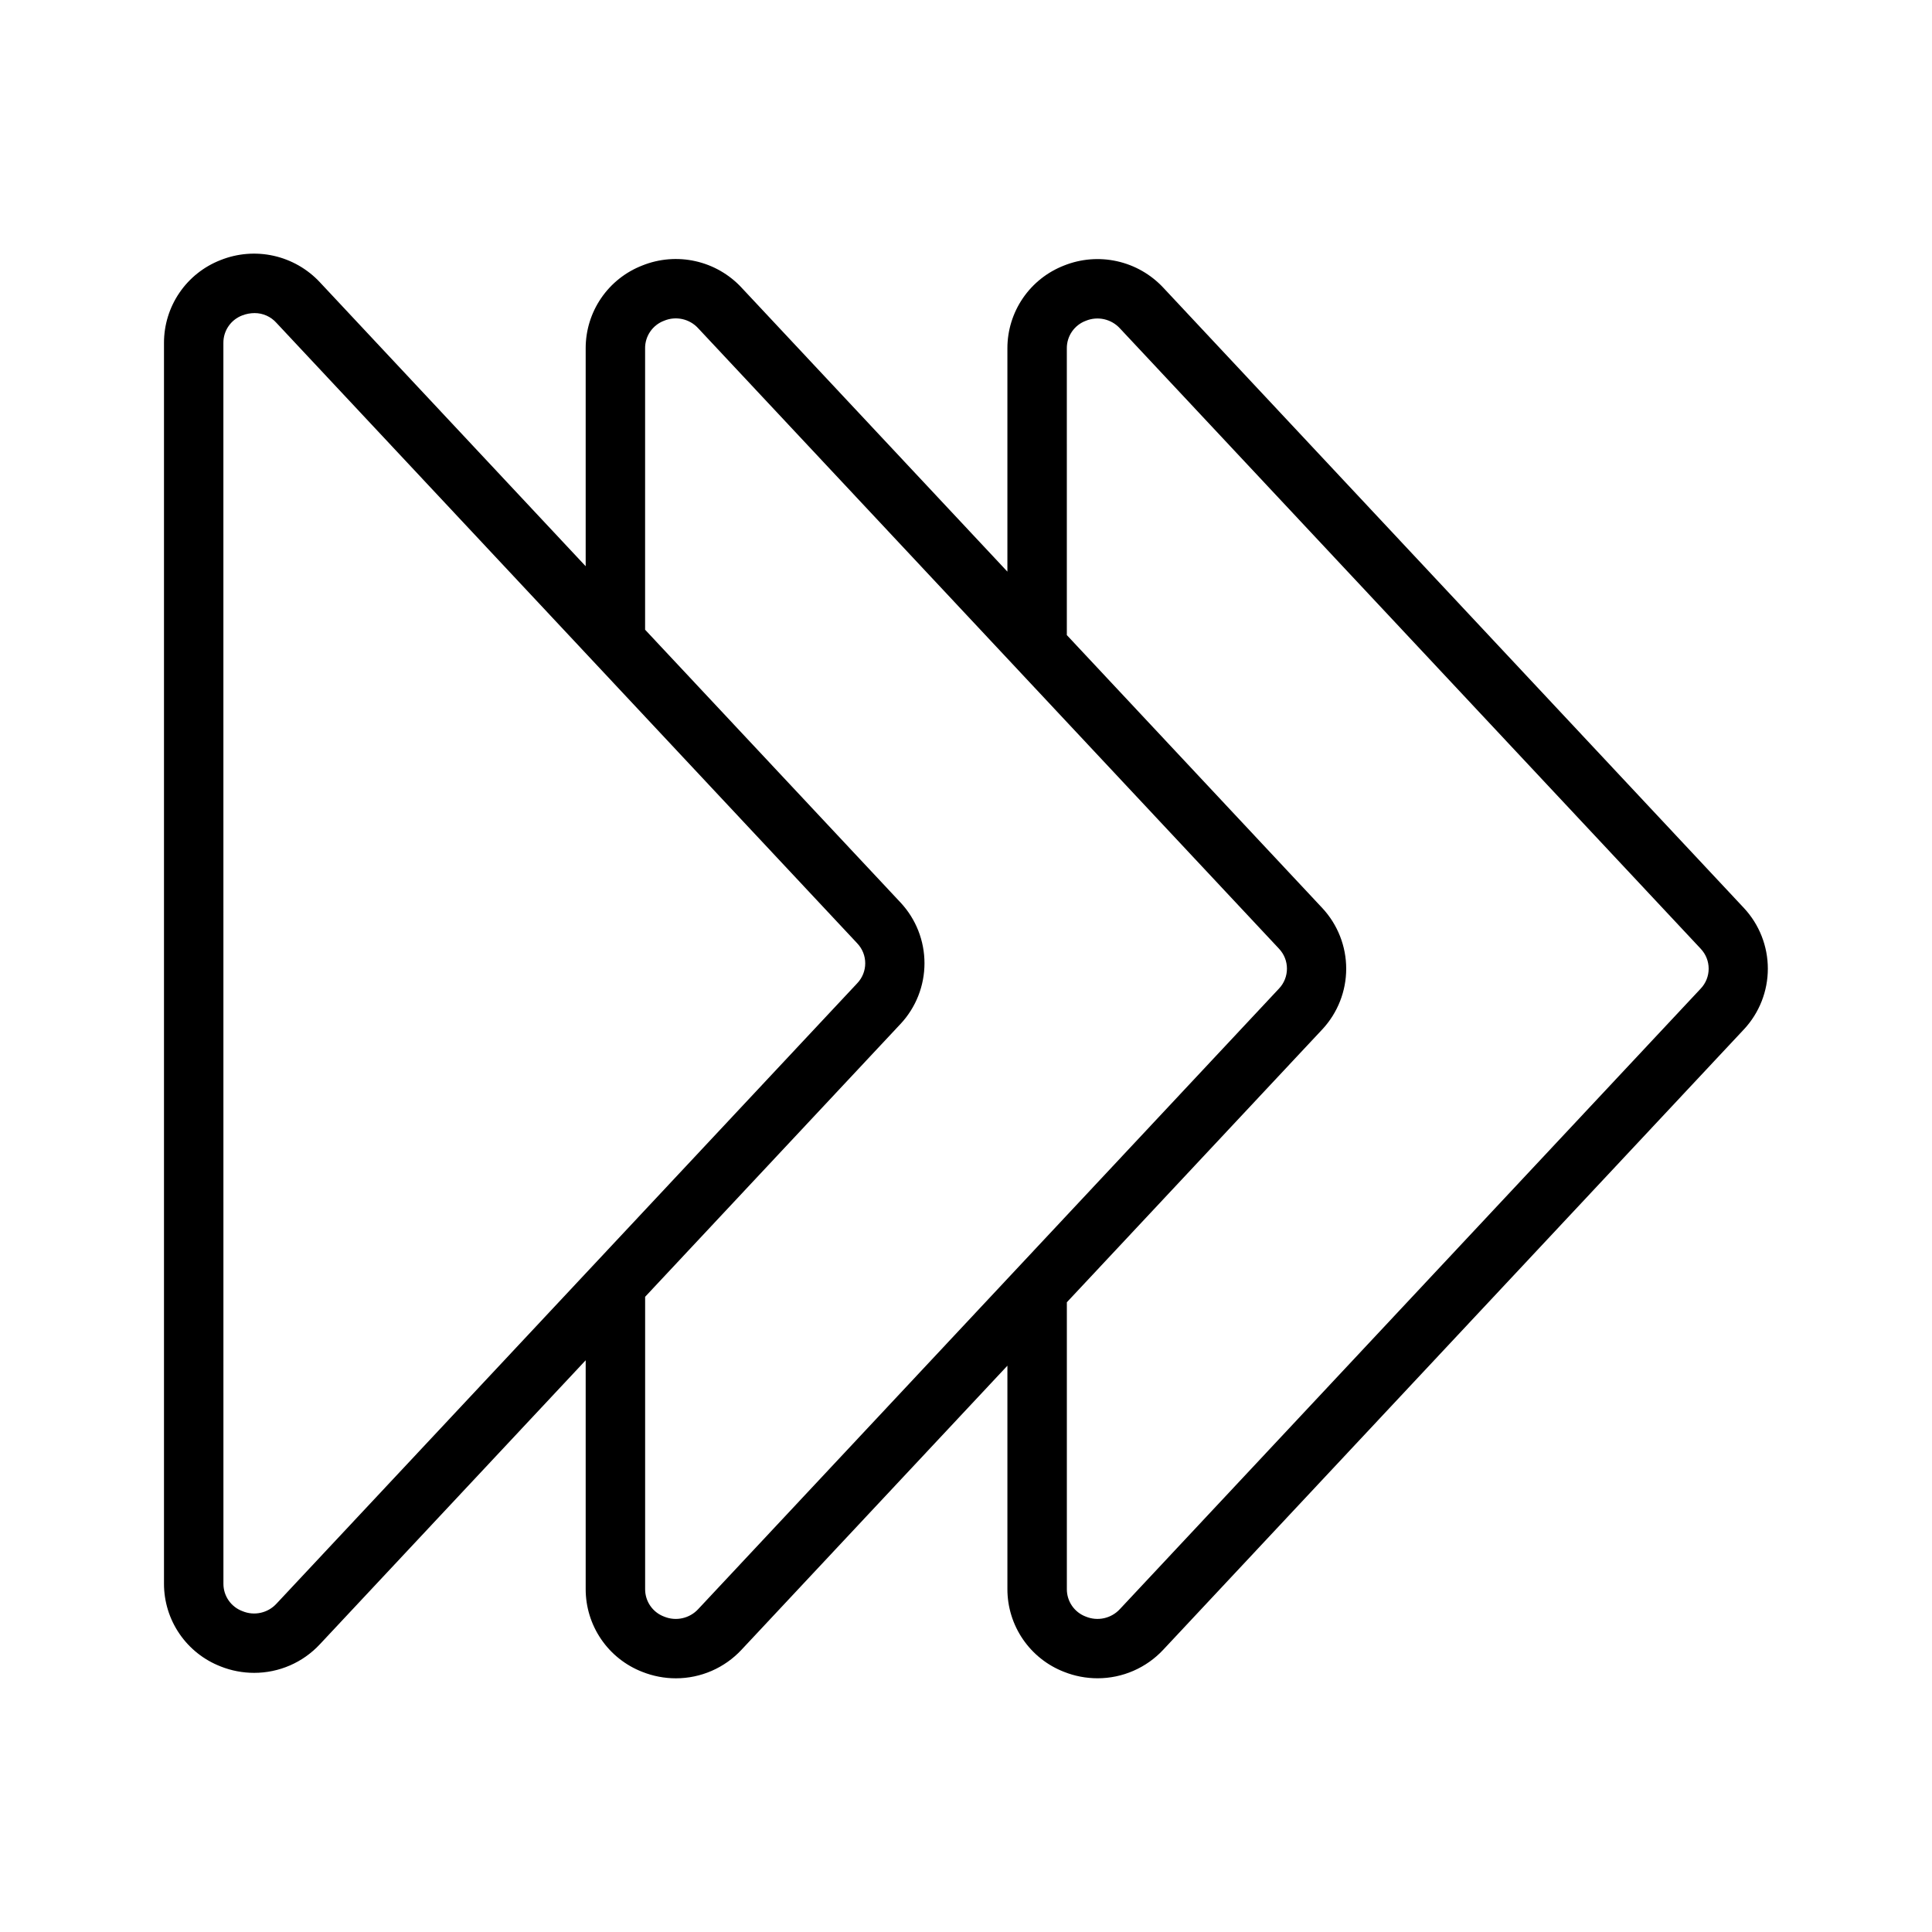<?xml version="1.0" encoding="UTF-8"?>
<!-- Uploaded to: ICON Repo, www.iconrepo.com, Generator: ICON Repo Mixer Tools -->
<svg fill="#000000" width="800px" height="800px" version="1.1" viewBox="144 144 512 512" xmlns="http://www.w3.org/2000/svg">
 <path d="m202.46 585.62c2.832 1.125 5.852 1.703 8.902 1.703 6.606 0.004 12.91-2.742 17.41-7.578l70.441-75.258v60.641c-0.004 4.746 1.426 9.379 4.106 13.293 2.676 3.914 6.477 6.926 10.902 8.641 2.832 1.125 5.852 1.707 8.902 1.707 6.598 0 12.898-2.742 17.395-7.574l70.457-75.27v59.199c-0.004 4.742 1.426 9.375 4.106 13.289 2.676 3.918 6.477 6.93 10.902 8.645 2.828 1.125 5.848 1.703 8.891 1.703 6.606 0 12.914-2.746 17.414-7.578l153.89-164.41h0.004c4.059-4.363 6.316-10.102 6.316-16.059 0-5.961-2.258-11.699-6.316-16.059l-153.89-164.41c-3.281-3.519-7.551-5.965-12.246-7.012-4.695-1.051-9.602-0.652-14.066 1.137-4.422 1.719-8.223 4.731-10.902 8.645-2.676 3.918-4.109 8.551-4.106 13.297v59.176l-70.449-75.258h0.004c-3.277-3.523-7.547-5.973-12.242-7.019-4.695-1.051-9.602-0.648-14.066 1.148-4.422 1.715-8.223 4.727-10.902 8.641-2.68 3.914-4.109 8.551-4.106 13.293v57.766l-70.441-75.258h0.004c-3.285-3.516-7.555-5.961-12.25-7.012-4.695-1.047-9.598-0.652-14.066 1.133-4.422 1.719-8.223 4.731-10.898 8.648-2.68 3.918-4.106 8.551-4.102 13.297v328.81c-0.008 4.746 1.422 9.383 4.102 13.297 2.68 3.918 6.481 6.93 10.906 8.645zm224.26-349.31c-0.02-3.25 1.992-6.164 5.035-7.297 3.133-1.289 6.734-0.492 9.027 2l153.91 164.4h-0.004c2.832 2.965 2.832 7.633 0 10.598l-153.9 164.41c-2.293 2.492-5.894 3.289-9.023 2-3.047-1.133-5.059-4.047-5.039-7.297v-76.008l67.719-72.344c4.055-4.363 6.312-10.098 6.312-16.055 0-5.953-2.258-11.691-6.312-16.051l-67.723-72.355zm-111.76-0.016h-0.004c-0.016-3.246 1.996-6.16 5.039-7.297 3.133-1.309 6.75-0.508 9.035 2l153.91 164.41h-0.004c2.824 2.965 2.824 7.625 0 10.59l-153.9 164.43c-2.297 2.492-5.902 3.285-9.035 1.992-3.043-1.133-5.055-4.047-5.035-7.297v-77.461l67.711-72.34v0.004c4.062-4.363 6.32-10.102 6.32-16.059 0-5.961-2.258-11.699-6.32-16.059l-67.719-72.324zm-111.76-1.422c-0.02-3.25 1.992-6.164 5.035-7.297 1.031-0.395 2.125-0.598 3.227-0.602 2.223-0.008 4.34 0.941 5.812 2.606l153.9 164.41h-0.004c2.832 2.961 2.832 7.625 0 10.59l-153.89 164.4c-2.289 2.504-5.902 3.301-9.031 1.992-3.043-1.129-5.059-4.039-5.039-7.289z"/>
</svg>